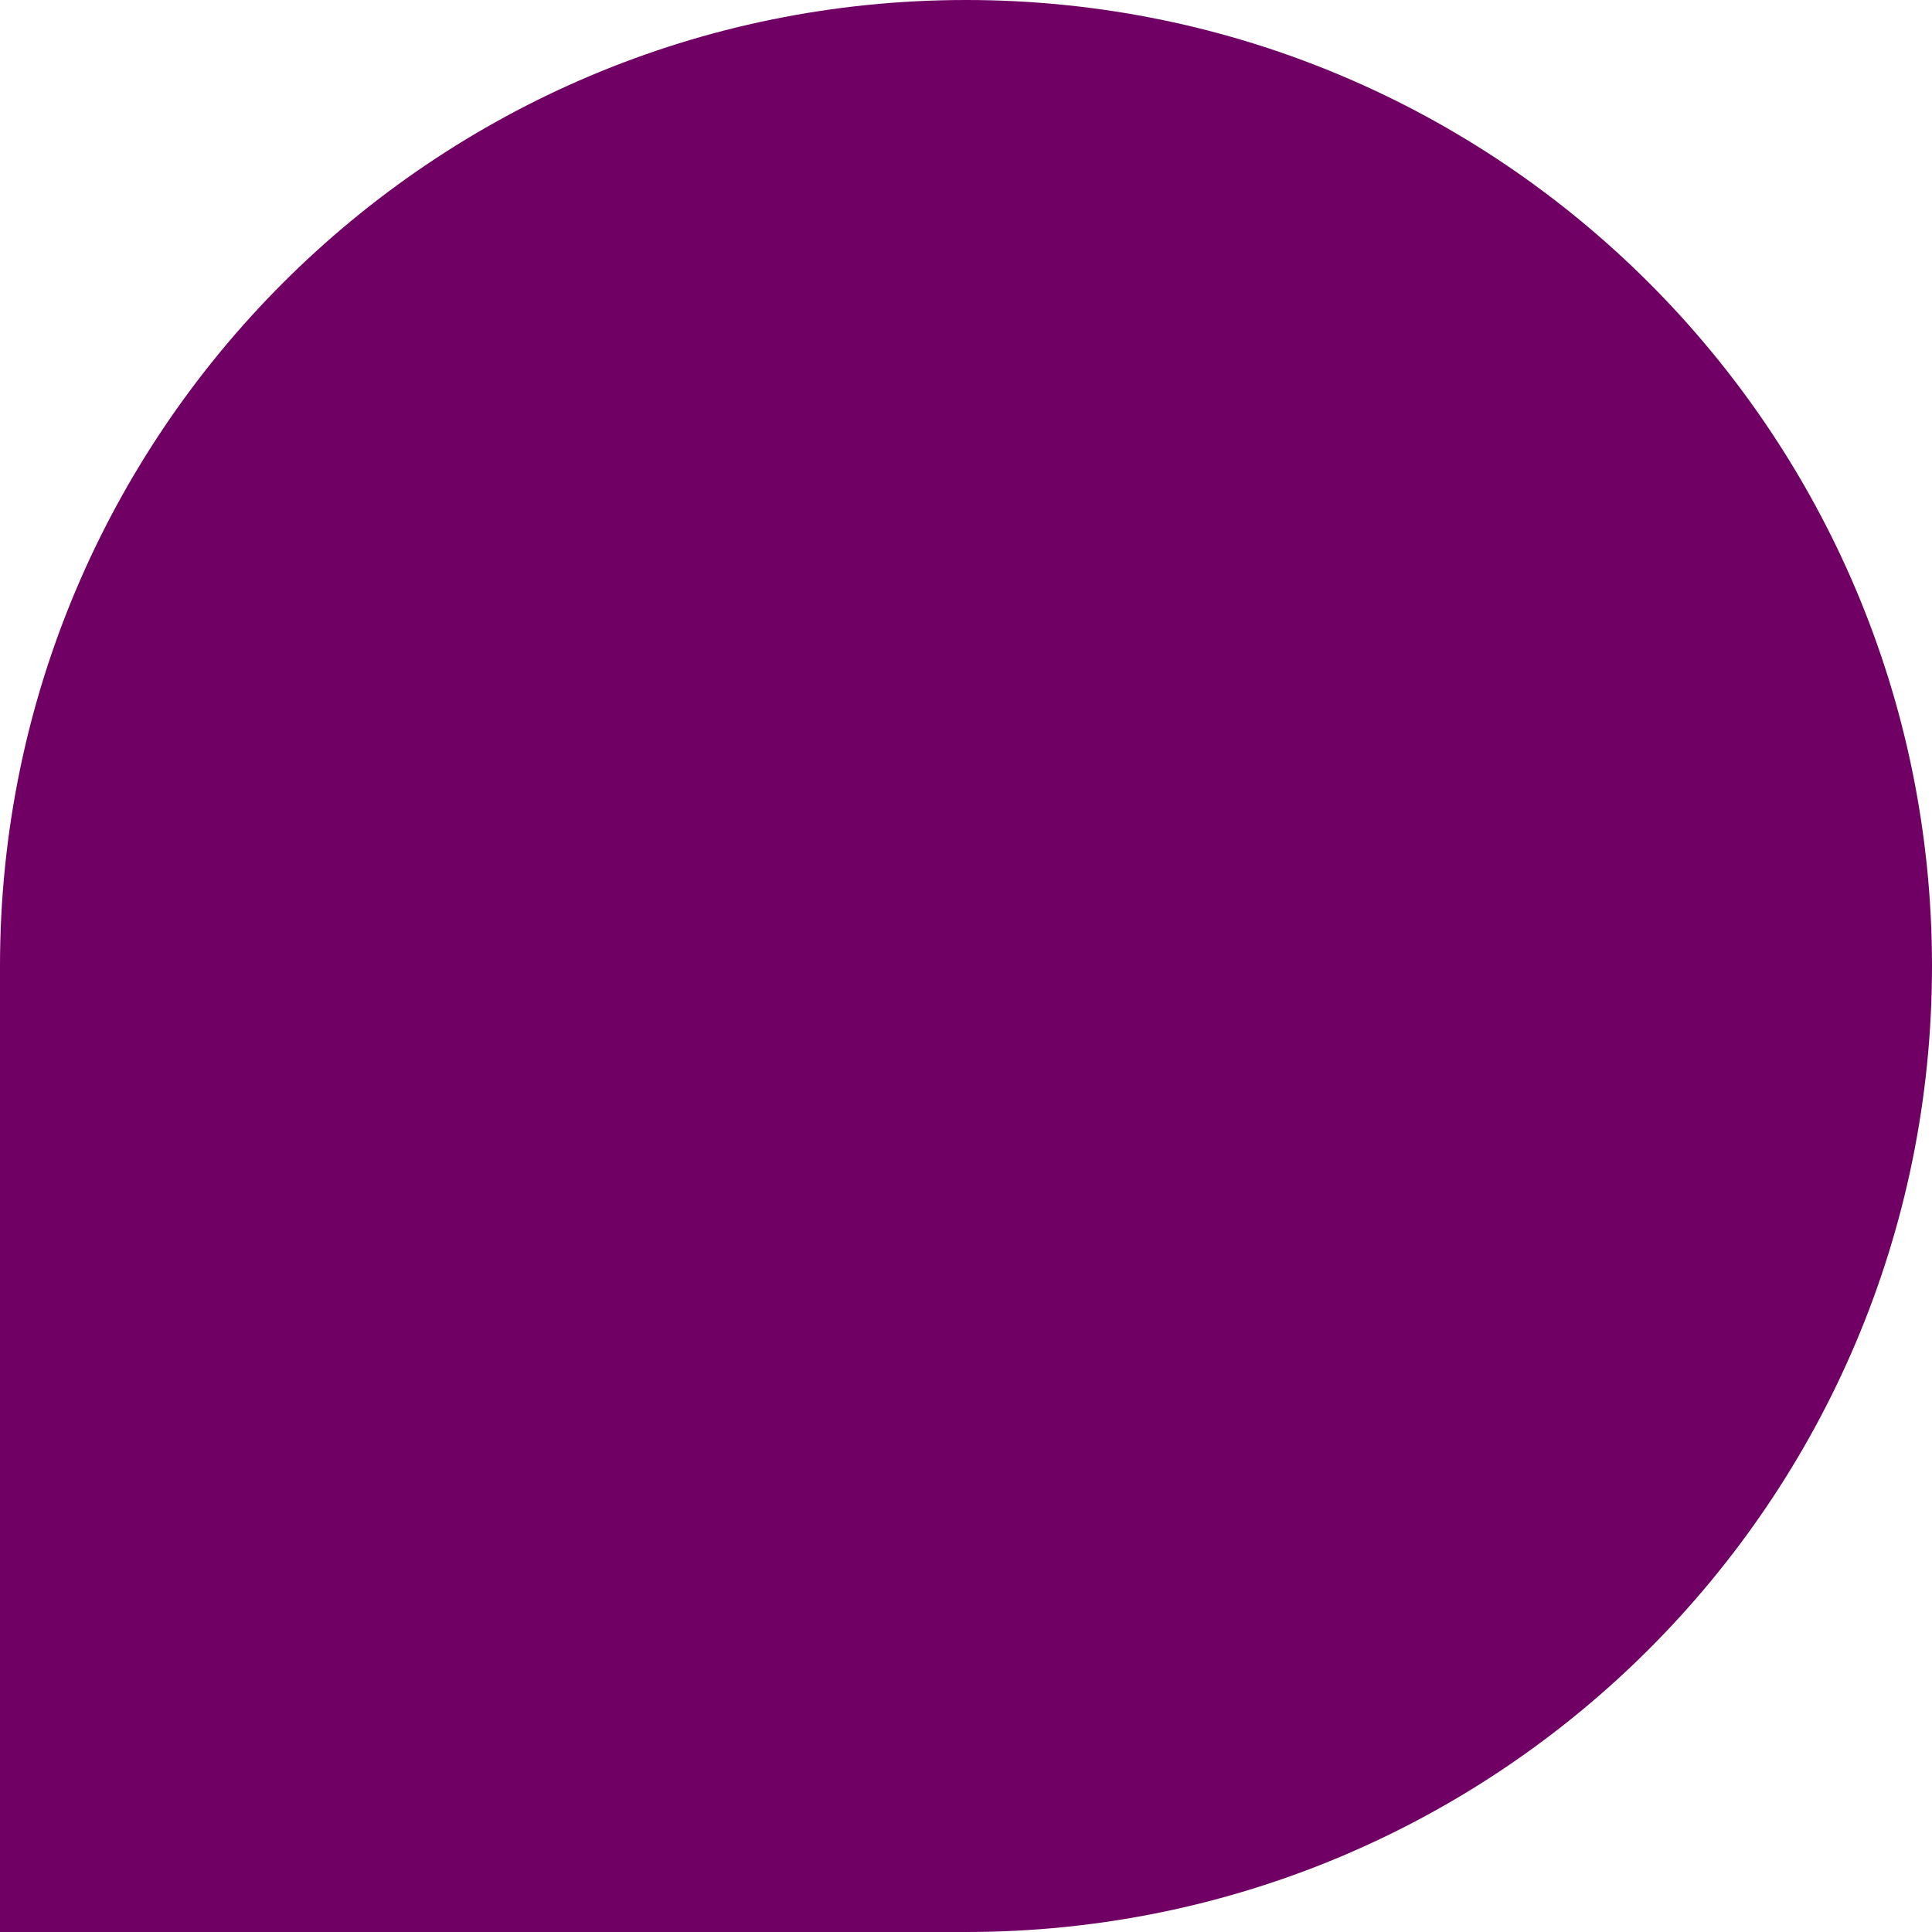 <svg width="564" height="564" viewBox="0 0 564 564" fill="none" xmlns="http://www.w3.org/2000/svg">
<path d="M564 282C564 437.744 437.739 564 281.998 564H0V282C0 126.256 126.256 0 281.998 0C437.739 0 564 126.256 564 282Z" fill="#710065"/>
</svg>
